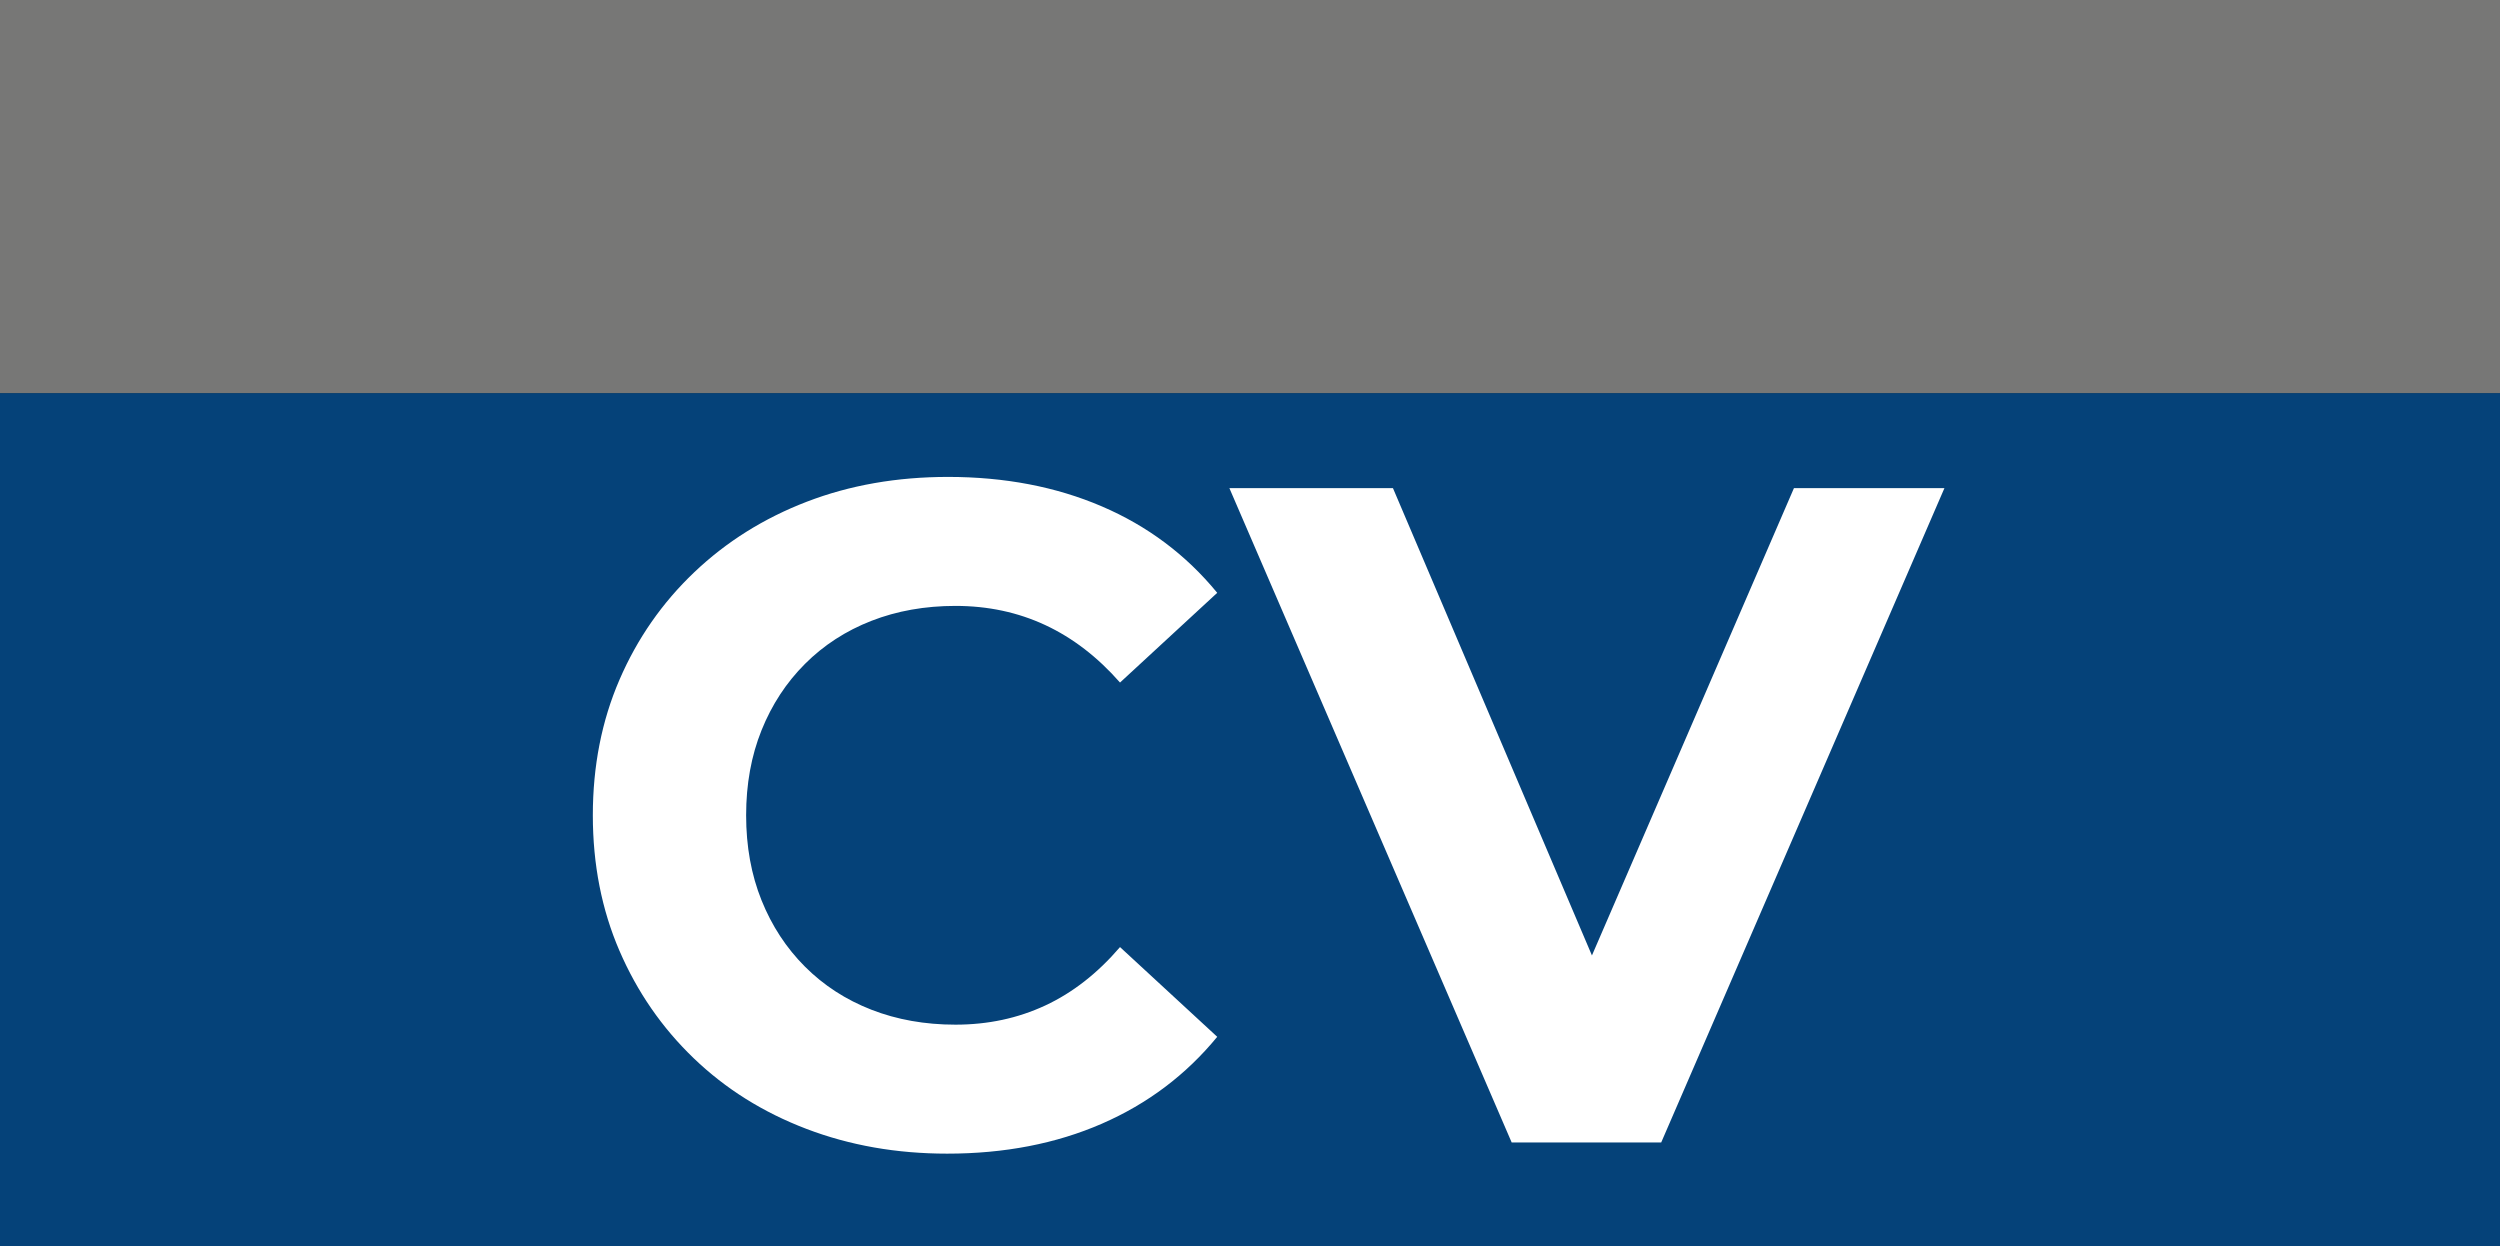 <svg xmlns="http://www.w3.org/2000/svg" version="1.1" xmlns:xlink="http://www.w3.org/1999/xlink" xmlns:svgjs="http://svgjs.dev/svgjs" width="337px" height="168px"><rect width="100%" height="100%" fill="#333333" stroke="none"/><svg width="337px" height="168px" viewBox="0 0 337 168" version="1.1" xmlns="http://www.w3.org/2000/svg" xmlns:xlink="http://www.w3.org/1999/xlink">
    <title>Artboard</title>
    <g id="SvgjsG1126" stroke="none" stroke-width="1" fill="none" fill-rule="evenodd">
        <g id="SvgjsG1125">
            <rect id="SvgjsRect1124" fill="#777776" x="0" y="0" width="337" height="53"></rect>
            <rect id="SvgjsRect1123" fill="#054279" x="0" y="53" width="337" height="115"></rect>
            <g id="SvgjsG1122" transform="translate(79.914, 64.288)" fill="#FFFFFF" fill-rule="nonzero">
                <path d="M47.754,91.224 C40.95,91.224 34.629,90.111 28.791,87.885 C22.953,85.659 17.892,82.488 13.608,78.372 C9.324,74.256 5.985,69.426 3.591,63.882 C1.197,58.338 0,52.248 0,45.612 C0,38.976 1.197,32.886 3.591,27.342 C5.985,21.798 9.345,16.968 13.671,12.852 C17.997,8.736 23.058,5.565 28.854,3.339 C34.65,1.113 40.992,0 47.88,0 C55.524,0 62.433,1.323 68.607,3.969 C74.781,6.615 79.968,10.5 84.168,15.624 L71.064,27.72 C68.04,24.276 64.68,21.693 60.984,19.971 C57.288,18.249 53.256,17.388 48.888,17.388 C44.772,17.388 40.992,18.06 37.548,19.404 C34.104,20.748 31.122,22.68 28.602,25.2 C26.082,27.72 24.129,30.702 22.743,34.146 C21.357,37.59 20.664,41.412 20.664,45.612 C20.664,49.812 21.357,53.634 22.743,57.078 C24.129,60.522 26.082,63.504 28.602,66.024 C31.122,68.544 34.104,70.476 37.548,71.82 C40.992,73.164 44.772,73.836 48.888,73.836 C53.256,73.836 57.288,72.975 60.984,71.253 C64.68,69.531 68.04,66.906 71.064,63.378 L84.168,75.474 C79.968,80.598 74.781,84.504 68.607,87.192 C62.433,89.88 55.482,91.224 47.754,91.224 Z" id="SvgjsPath1121"></path>
                <polygon id="SvgjsPolygon1120" points="123.858 89.712 85.806 1.512 107.856 1.512 141.12 79.632 128.142 79.632 161.91 1.512 182.196 1.512 144.018 89.712"></polygon>
            </g>
        </g>
    </g>
</svg><style>@media (prefers-color-scheme: light) { :root { filter: none; } }
@media (prefers-color-scheme: dark) { :root { filter: none; } }
</style></svg>